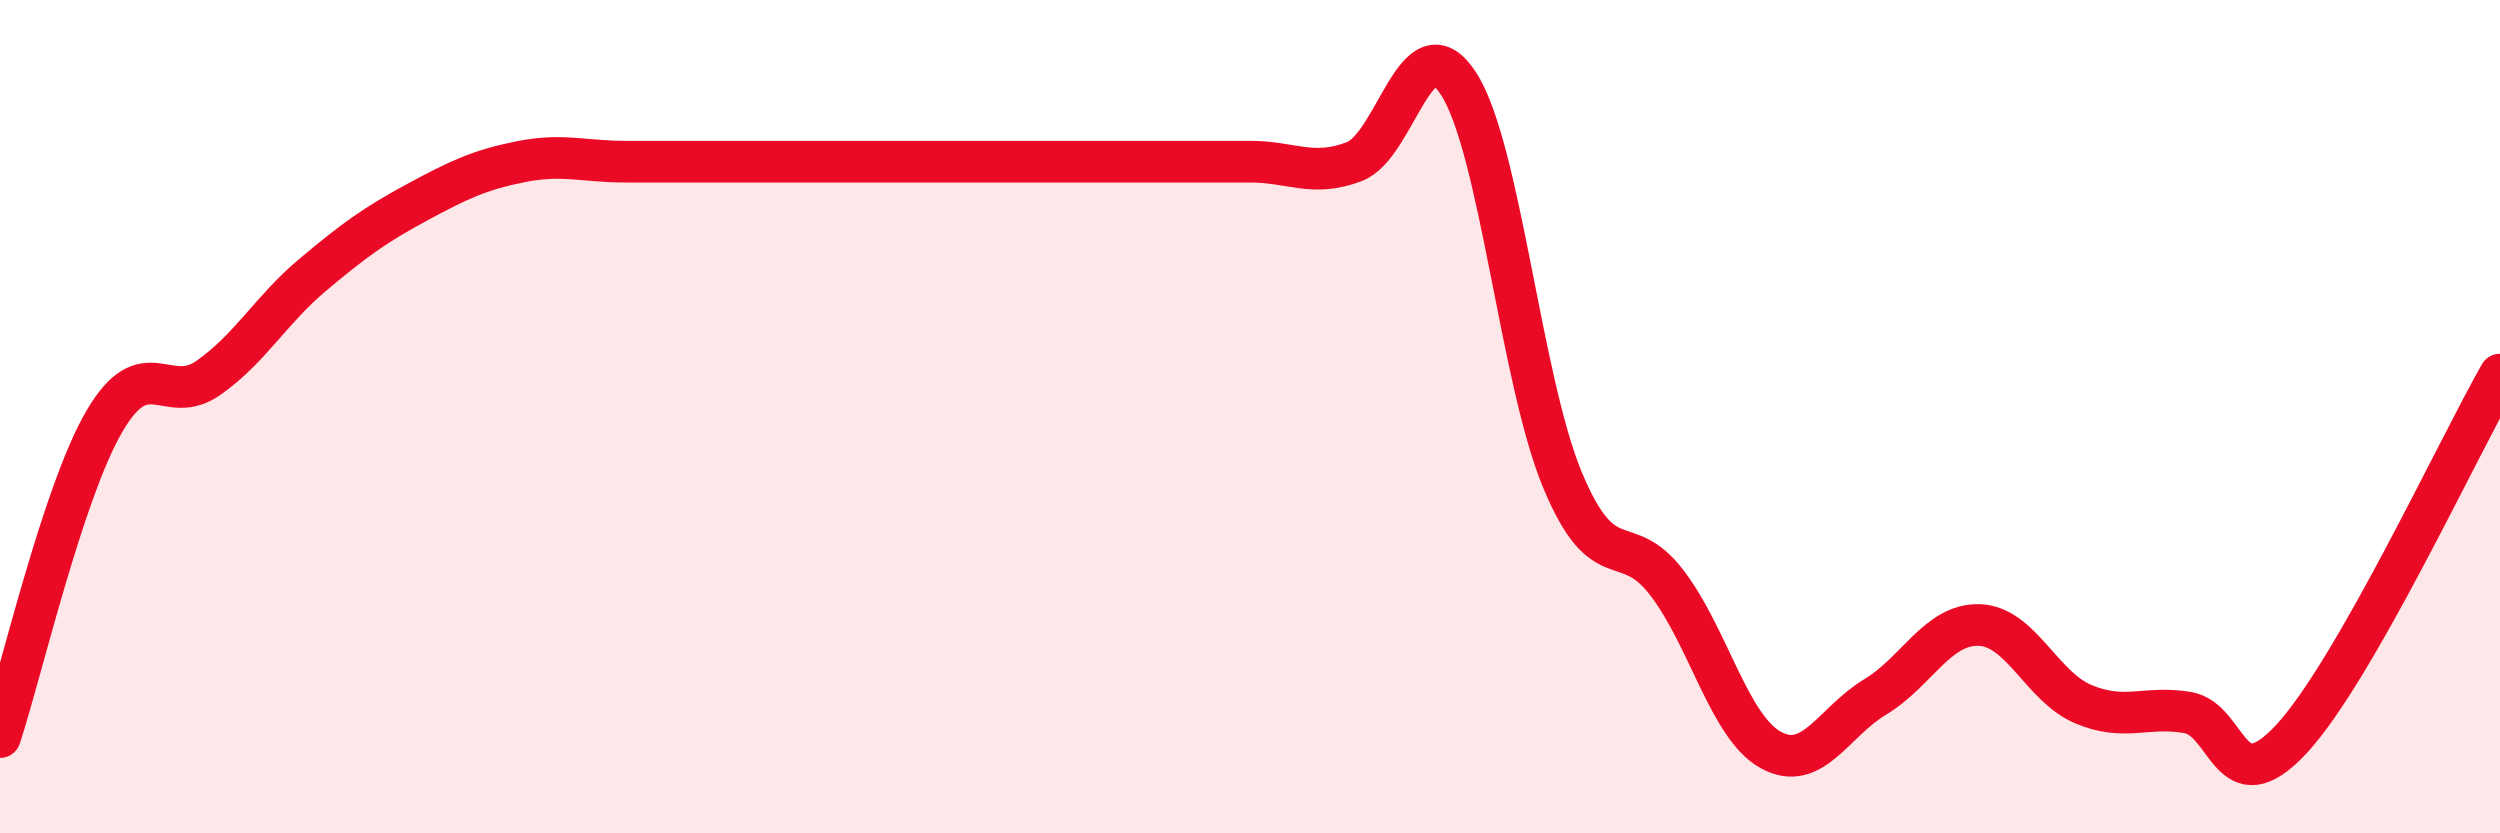 
    <svg width="60" height="20" viewBox="0 0 60 20" xmlns="http://www.w3.org/2000/svg">
      <path
        d="M 0,17.69 C 0.5,16.18 1.5,11.84 2.5,10.12 C 3.5,8.4 4,9.77 5,9.07 C 6,8.37 6.5,7.44 7.5,6.6 C 8.5,5.76 9,5.4 10,4.86 C 11,4.32 11.5,4.08 12.5,3.88 C 13.5,3.68 14,3.88 15,3.88 C 16,3.88 16.5,3.88 17.5,3.88 C 18.5,3.88 19,3.88 20,3.88 C 21,3.88 21.5,3.88 22.5,3.88 C 23.5,3.88 24,3.88 25,3.88 C 26,3.88 26.5,3.88 27.5,3.88 C 28.5,3.88 29,3.88 30,3.88 C 31,3.88 31.5,4.26 32.5,3.88 C 33.5,3.5 34,0.47 35,2 C 36,3.53 36.5,9.12 37.5,11.52 C 38.5,13.92 39,12.68 40,13.98 C 41,15.28 41.5,17.45 42.5,18 C 43.5,18.55 44,17.33 45,16.73 C 46,16.13 46.5,14.97 47.5,15 C 48.5,15.03 49,16.48 50,16.9 C 51,17.32 51.5,16.93 52.5,17.1 C 53.5,17.27 53.5,19.35 55,17.73 C 56.5,16.11 59,10.74 60,8.99L60 20L0 20Z"
        fill="#EB0A25"
        opacity="0.1"
        stroke-linecap="round"
        stroke-linejoin="round"
      />
      <path
        d="M 0,17.69 C 0.5,16.18 1.5,11.84 2.5,10.12 C 3.5,8.4 4,9.77 5,9.07 C 6,8.37 6.5,7.44 7.5,6.6 C 8.5,5.76 9,5.4 10,4.86 C 11,4.32 11.5,4.08 12.5,3.88 C 13.5,3.68 14,3.88 15,3.88 C 16,3.88 16.5,3.88 17.5,3.88 C 18.5,3.88 19,3.88 20,3.88 C 21,3.88 21.5,3.88 22.5,3.88 C 23.5,3.88 24,3.88 25,3.88 C 26,3.88 26.5,3.88 27.5,3.88 C 28.5,3.88 29,3.88 30,3.88 C 31,3.88 31.5,4.26 32.5,3.88 C 33.5,3.5 34,0.47 35,2 C 36,3.53 36.5,9.12 37.5,11.52 C 38.5,13.92 39,12.68 40,13.98 C 41,15.28 41.5,17.45 42.5,18 C 43.5,18.55 44,17.33 45,16.73 C 46,16.13 46.5,14.97 47.5,15 C 48.5,15.03 49,16.48 50,16.9 C 51,17.32 51.5,16.93 52.5,17.1 C 53.5,17.27 53.5,19.35 55,17.73 C 56.5,16.11 59,10.74 60,8.99"
        stroke="#EB0A25"
        stroke-width="1"
        fill="none"
        stroke-linecap="round"
        stroke-linejoin="round"
      />
    </svg>
  